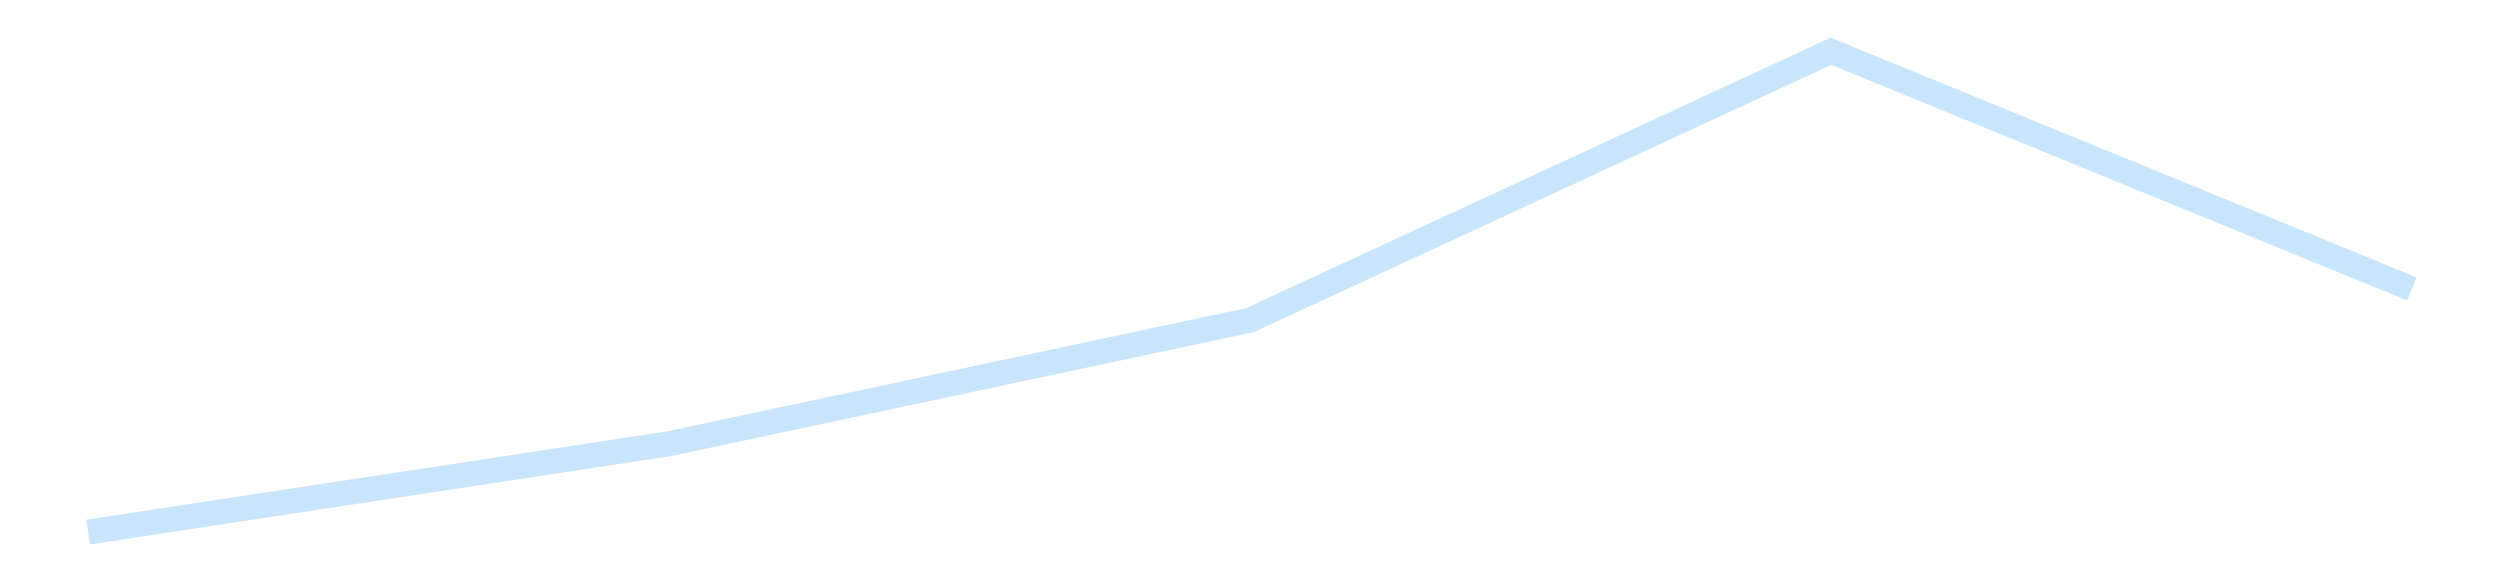 <?xml version='1.0' encoding='utf-8'?>
<svg xmlns="http://www.w3.org/2000/svg" xmlns:xlink="http://www.w3.org/1999/xlink" id="chart-84f905ef-34bc-442c-9598-2f69d2235ea9" class="pygal-chart pygal-sparkline" viewBox="0 0 300 70" width="300" height="70"><!--Generated with pygal 3.0.4 (lxml) ©Kozea 2012-2016 on 2025-11-03--><!--http://pygal.org--><!--http://github.com/Kozea/pygal--><defs><style type="text/css">#chart-84f905ef-34bc-442c-9598-2f69d2235ea9{-webkit-user-select:none;-webkit-font-smoothing:antialiased;font-family:Consolas,"Liberation Mono",Menlo,Courier,monospace}#chart-84f905ef-34bc-442c-9598-2f69d2235ea9 .title{font-family:Consolas,"Liberation Mono",Menlo,Courier,monospace;font-size:16px}#chart-84f905ef-34bc-442c-9598-2f69d2235ea9 .legends .legend text{font-family:Consolas,"Liberation Mono",Menlo,Courier,monospace;font-size:14px}#chart-84f905ef-34bc-442c-9598-2f69d2235ea9 .axis text{font-family:Consolas,"Liberation Mono",Menlo,Courier,monospace;font-size:10px}#chart-84f905ef-34bc-442c-9598-2f69d2235ea9 .axis text.major{font-family:Consolas,"Liberation Mono",Menlo,Courier,monospace;font-size:10px}#chart-84f905ef-34bc-442c-9598-2f69d2235ea9 .text-overlay text.value{font-family:Consolas,"Liberation Mono",Menlo,Courier,monospace;font-size:16px}#chart-84f905ef-34bc-442c-9598-2f69d2235ea9 .text-overlay text.label{font-family:Consolas,"Liberation Mono",Menlo,Courier,monospace;font-size:10px}#chart-84f905ef-34bc-442c-9598-2f69d2235ea9 .tooltip{font-family:Consolas,"Liberation Mono",Menlo,Courier,monospace;font-size:14px}#chart-84f905ef-34bc-442c-9598-2f69d2235ea9 text.no_data{font-family:Consolas,"Liberation Mono",Menlo,Courier,monospace;font-size:64px}
#chart-84f905ef-34bc-442c-9598-2f69d2235ea9{background-color:transparent}#chart-84f905ef-34bc-442c-9598-2f69d2235ea9 path,#chart-84f905ef-34bc-442c-9598-2f69d2235ea9 line,#chart-84f905ef-34bc-442c-9598-2f69d2235ea9 rect,#chart-84f905ef-34bc-442c-9598-2f69d2235ea9 circle{-webkit-transition:150ms;-moz-transition:150ms;transition:150ms}#chart-84f905ef-34bc-442c-9598-2f69d2235ea9 .graph &gt; .background{fill:transparent}#chart-84f905ef-34bc-442c-9598-2f69d2235ea9 .plot &gt; .background{fill:transparent}#chart-84f905ef-34bc-442c-9598-2f69d2235ea9 .graph{fill:rgba(0,0,0,.87)}#chart-84f905ef-34bc-442c-9598-2f69d2235ea9 text.no_data{fill:rgba(0,0,0,1)}#chart-84f905ef-34bc-442c-9598-2f69d2235ea9 .title{fill:rgba(0,0,0,1)}#chart-84f905ef-34bc-442c-9598-2f69d2235ea9 .legends .legend text{fill:rgba(0,0,0,.87)}#chart-84f905ef-34bc-442c-9598-2f69d2235ea9 .legends .legend:hover text{fill:rgba(0,0,0,1)}#chart-84f905ef-34bc-442c-9598-2f69d2235ea9 .axis .line{stroke:rgba(0,0,0,1)}#chart-84f905ef-34bc-442c-9598-2f69d2235ea9 .axis .guide.line{stroke:rgba(0,0,0,.54)}#chart-84f905ef-34bc-442c-9598-2f69d2235ea9 .axis .major.line{stroke:rgba(0,0,0,.87)}#chart-84f905ef-34bc-442c-9598-2f69d2235ea9 .axis text.major{fill:rgba(0,0,0,1)}#chart-84f905ef-34bc-442c-9598-2f69d2235ea9 .axis.y .guides:hover .guide.line,#chart-84f905ef-34bc-442c-9598-2f69d2235ea9 .line-graph .axis.x .guides:hover .guide.line,#chart-84f905ef-34bc-442c-9598-2f69d2235ea9 .stackedline-graph .axis.x .guides:hover .guide.line,#chart-84f905ef-34bc-442c-9598-2f69d2235ea9 .xy-graph .axis.x .guides:hover .guide.line{stroke:rgba(0,0,0,1)}#chart-84f905ef-34bc-442c-9598-2f69d2235ea9 .axis .guides:hover text{fill:rgba(0,0,0,1)}#chart-84f905ef-34bc-442c-9598-2f69d2235ea9 .reactive{fill-opacity:.7;stroke-opacity:.8;stroke-width:3}#chart-84f905ef-34bc-442c-9598-2f69d2235ea9 .ci{stroke:rgba(0,0,0,.87)}#chart-84f905ef-34bc-442c-9598-2f69d2235ea9 .reactive.active,#chart-84f905ef-34bc-442c-9598-2f69d2235ea9 .active .reactive{fill-opacity:.8;stroke-opacity:.9;stroke-width:4}#chart-84f905ef-34bc-442c-9598-2f69d2235ea9 .ci .reactive.active{stroke-width:1.5}#chart-84f905ef-34bc-442c-9598-2f69d2235ea9 .series text{fill:rgba(0,0,0,1)}#chart-84f905ef-34bc-442c-9598-2f69d2235ea9 .tooltip rect{fill:transparent;stroke:rgba(0,0,0,1);-webkit-transition:opacity 150ms;-moz-transition:opacity 150ms;transition:opacity 150ms}#chart-84f905ef-34bc-442c-9598-2f69d2235ea9 .tooltip .label{fill:rgba(0,0,0,.87)}#chart-84f905ef-34bc-442c-9598-2f69d2235ea9 .tooltip .label{fill:rgba(0,0,0,.87)}#chart-84f905ef-34bc-442c-9598-2f69d2235ea9 .tooltip .legend{font-size:.8em;fill:rgba(0,0,0,.54)}#chart-84f905ef-34bc-442c-9598-2f69d2235ea9 .tooltip .x_label{font-size:.6em;fill:rgba(0,0,0,1)}#chart-84f905ef-34bc-442c-9598-2f69d2235ea9 .tooltip .xlink{font-size:.5em;text-decoration:underline}#chart-84f905ef-34bc-442c-9598-2f69d2235ea9 .tooltip .value{font-size:1.5em}#chart-84f905ef-34bc-442c-9598-2f69d2235ea9 .bound{font-size:.5em}#chart-84f905ef-34bc-442c-9598-2f69d2235ea9 .max-value{font-size:.75em;fill:rgba(0,0,0,.54)}#chart-84f905ef-34bc-442c-9598-2f69d2235ea9 .map-element{fill:transparent;stroke:rgba(0,0,0,.54) !important}#chart-84f905ef-34bc-442c-9598-2f69d2235ea9 .map-element .reactive{fill-opacity:inherit;stroke-opacity:inherit}#chart-84f905ef-34bc-442c-9598-2f69d2235ea9 .color-0,#chart-84f905ef-34bc-442c-9598-2f69d2235ea9 .color-0 a:visited{stroke:#bbdefb;fill:#bbdefb}#chart-84f905ef-34bc-442c-9598-2f69d2235ea9 .text-overlay .color-0 text{fill:black}
#chart-84f905ef-34bc-442c-9598-2f69d2235ea9 text.no_data{text-anchor:middle}#chart-84f905ef-34bc-442c-9598-2f69d2235ea9 .guide.line{fill:none}#chart-84f905ef-34bc-442c-9598-2f69d2235ea9 .centered{text-anchor:middle}#chart-84f905ef-34bc-442c-9598-2f69d2235ea9 .title{text-anchor:middle}#chart-84f905ef-34bc-442c-9598-2f69d2235ea9 .legends .legend text{fill-opacity:1}#chart-84f905ef-34bc-442c-9598-2f69d2235ea9 .axis.x text{text-anchor:middle}#chart-84f905ef-34bc-442c-9598-2f69d2235ea9 .axis.x:not(.web) text[transform]{text-anchor:start}#chart-84f905ef-34bc-442c-9598-2f69d2235ea9 .axis.x:not(.web) text[transform].backwards{text-anchor:end}#chart-84f905ef-34bc-442c-9598-2f69d2235ea9 .axis.y text{text-anchor:end}#chart-84f905ef-34bc-442c-9598-2f69d2235ea9 .axis.y text[transform].backwards{text-anchor:start}#chart-84f905ef-34bc-442c-9598-2f69d2235ea9 .axis.y2 text{text-anchor:start}#chart-84f905ef-34bc-442c-9598-2f69d2235ea9 .axis.y2 text[transform].backwards{text-anchor:end}#chart-84f905ef-34bc-442c-9598-2f69d2235ea9 .axis .guide.line{stroke-dasharray:4,4;stroke:black}#chart-84f905ef-34bc-442c-9598-2f69d2235ea9 .axis .major.guide.line{stroke-dasharray:6,6;stroke:black}#chart-84f905ef-34bc-442c-9598-2f69d2235ea9 .horizontal .axis.y .guide.line,#chart-84f905ef-34bc-442c-9598-2f69d2235ea9 .horizontal .axis.y2 .guide.line,#chart-84f905ef-34bc-442c-9598-2f69d2235ea9 .vertical .axis.x .guide.line{opacity:0}#chart-84f905ef-34bc-442c-9598-2f69d2235ea9 .horizontal .axis.always_show .guide.line,#chart-84f905ef-34bc-442c-9598-2f69d2235ea9 .vertical .axis.always_show .guide.line{opacity:1 !important}#chart-84f905ef-34bc-442c-9598-2f69d2235ea9 .axis.y .guides:hover .guide.line,#chart-84f905ef-34bc-442c-9598-2f69d2235ea9 .axis.y2 .guides:hover .guide.line,#chart-84f905ef-34bc-442c-9598-2f69d2235ea9 .axis.x .guides:hover .guide.line{opacity:1}#chart-84f905ef-34bc-442c-9598-2f69d2235ea9 .axis .guides:hover text{opacity:1}#chart-84f905ef-34bc-442c-9598-2f69d2235ea9 .nofill{fill:none}#chart-84f905ef-34bc-442c-9598-2f69d2235ea9 .subtle-fill{fill-opacity:.2}#chart-84f905ef-34bc-442c-9598-2f69d2235ea9 .dot{stroke-width:1px;fill-opacity:1;stroke-opacity:1}#chart-84f905ef-34bc-442c-9598-2f69d2235ea9 .dot.active{stroke-width:5px}#chart-84f905ef-34bc-442c-9598-2f69d2235ea9 .dot.negative{fill:transparent}#chart-84f905ef-34bc-442c-9598-2f69d2235ea9 text,#chart-84f905ef-34bc-442c-9598-2f69d2235ea9 tspan{stroke:none !important}#chart-84f905ef-34bc-442c-9598-2f69d2235ea9 .series text.active{opacity:1}#chart-84f905ef-34bc-442c-9598-2f69d2235ea9 .tooltip rect{fill-opacity:.95;stroke-width:.5}#chart-84f905ef-34bc-442c-9598-2f69d2235ea9 .tooltip text{fill-opacity:1}#chart-84f905ef-34bc-442c-9598-2f69d2235ea9 .showable{visibility:hidden}#chart-84f905ef-34bc-442c-9598-2f69d2235ea9 .showable.shown{visibility:visible}#chart-84f905ef-34bc-442c-9598-2f69d2235ea9 .gauge-background{fill:rgba(229,229,229,1);stroke:none}#chart-84f905ef-34bc-442c-9598-2f69d2235ea9 .bg-lines{stroke:transparent;stroke-width:2px}</style><script type="text/javascript">window.pygal = window.pygal || {};window.pygal.config = window.pygal.config || {};window.pygal.config['84f905ef-34bc-442c-9598-2f69d2235ea9'] = {"allow_interruptions": false, "box_mode": "extremes", "classes": ["pygal-chart", "pygal-sparkline"], "css": ["file://style.css", "file://graph.css"], "defs": [], "disable_xml_declaration": false, "dots_size": 2.5, "dynamic_print_values": false, "explicit_size": true, "fill": false, "force_uri_protocol": "https", "formatter": null, "half_pie": false, "height": 70, "include_x_axis": false, "inner_radius": 0, "interpolate": null, "interpolation_parameters": {}, "interpolation_precision": 250, "inverse_y_axis": false, "js": [], "legend_at_bottom": false, "legend_at_bottom_columns": null, "legend_box_size": 12, "logarithmic": false, "margin": 5, "margin_bottom": null, "margin_left": null, "margin_right": null, "margin_top": null, "max_scale": 2, "min_scale": 1, "missing_value_fill_truncation": "x", "no_data_text": "", "no_prefix": false, "order_min": null, "pretty_print": false, "print_labels": false, "print_values": false, "print_values_position": "center", "print_zeroes": true, "range": null, "rounded_bars": null, "secondary_range": null, "show_dots": false, "show_legend": false, "show_minor_x_labels": true, "show_minor_y_labels": true, "show_only_major_dots": false, "show_x_guides": false, "show_x_labels": false, "show_y_guides": true, "show_y_labels": false, "spacing": 0, "stack_from_top": false, "strict": false, "stroke": true, "stroke_style": null, "style": {"background": "transparent", "ci_colors": [], "colors": ["#bbdefb"], "dot_opacity": "1", "font_family": "Consolas, \"Liberation Mono\", Menlo, Courier, monospace", "foreground": "rgba(0, 0, 0, .87)", "foreground_strong": "rgba(0, 0, 0, 1)", "foreground_subtle": "rgba(0, 0, 0, .54)", "guide_stroke_color": "black", "guide_stroke_dasharray": "4,4", "label_font_family": "Consolas, \"Liberation Mono\", Menlo, Courier, monospace", "label_font_size": 10, "legend_font_family": "Consolas, \"Liberation Mono\", Menlo, Courier, monospace", "legend_font_size": 14, "major_guide_stroke_color": "black", "major_guide_stroke_dasharray": "6,6", "major_label_font_family": "Consolas, \"Liberation Mono\", Menlo, Courier, monospace", "major_label_font_size": 10, "no_data_font_family": "Consolas, \"Liberation Mono\", Menlo, Courier, monospace", "no_data_font_size": 64, "opacity": ".7", "opacity_hover": ".8", "plot_background": "transparent", "stroke_opacity": ".8", "stroke_opacity_hover": ".9", "stroke_width": 3, "stroke_width_hover": "4", "title_font_family": "Consolas, \"Liberation Mono\", Menlo, Courier, monospace", "title_font_size": 16, "tooltip_font_family": "Consolas, \"Liberation Mono\", Menlo, Courier, monospace", "tooltip_font_size": 14, "transition": "150ms", "value_background": "rgba(229, 229, 229, 1)", "value_colors": [], "value_font_family": "Consolas, \"Liberation Mono\", Menlo, Courier, monospace", "value_font_size": 16, "value_label_font_family": "Consolas, \"Liberation Mono\", Menlo, Courier, monospace", "value_label_font_size": 10}, "title": null, "tooltip_border_radius": 0, "tooltip_fancy_mode": true, "truncate_label": null, "truncate_legend": null, "width": 300, "x_label_rotation": 0, "x_labels": null, "x_labels_major": null, "x_labels_major_count": null, "x_labels_major_every": null, "x_title": null, "xrange": null, "y_label_rotation": 0, "y_labels": null, "y_labels_major": null, "y_labels_major_count": null, "y_labels_major_every": null, "y_title": null, "zero": 0, "legends": [""]}</script></defs><title>Pygal</title><g class="graph line-graph vertical"><rect x="0" y="0" width="300" height="70" class="background"/><g transform="translate(5, 5)" class="plot"><rect x="0" y="0" width="290" height="60" class="background"/><g class="series serie-0 color-0"><path d="M5.577 58.846 L75.288 48.246 145 33.413 214.712 1.154 284.423 29.668" class="line reactive nofill"/></g></g><g class="titles"/><g transform="translate(5, 5)" class="plot overlay"><g class="series serie-0 color-0"/></g><g transform="translate(5, 5)" class="plot text-overlay"><g class="series serie-0 color-0"/></g><g transform="translate(5, 5)" class="plot tooltip-overlay"><g transform="translate(0 0)" style="opacity: 0" class="tooltip"><rect rx="0" ry="0" width="0" height="0" class="tooltip-box"/><g class="text"/></g></g></g></svg>